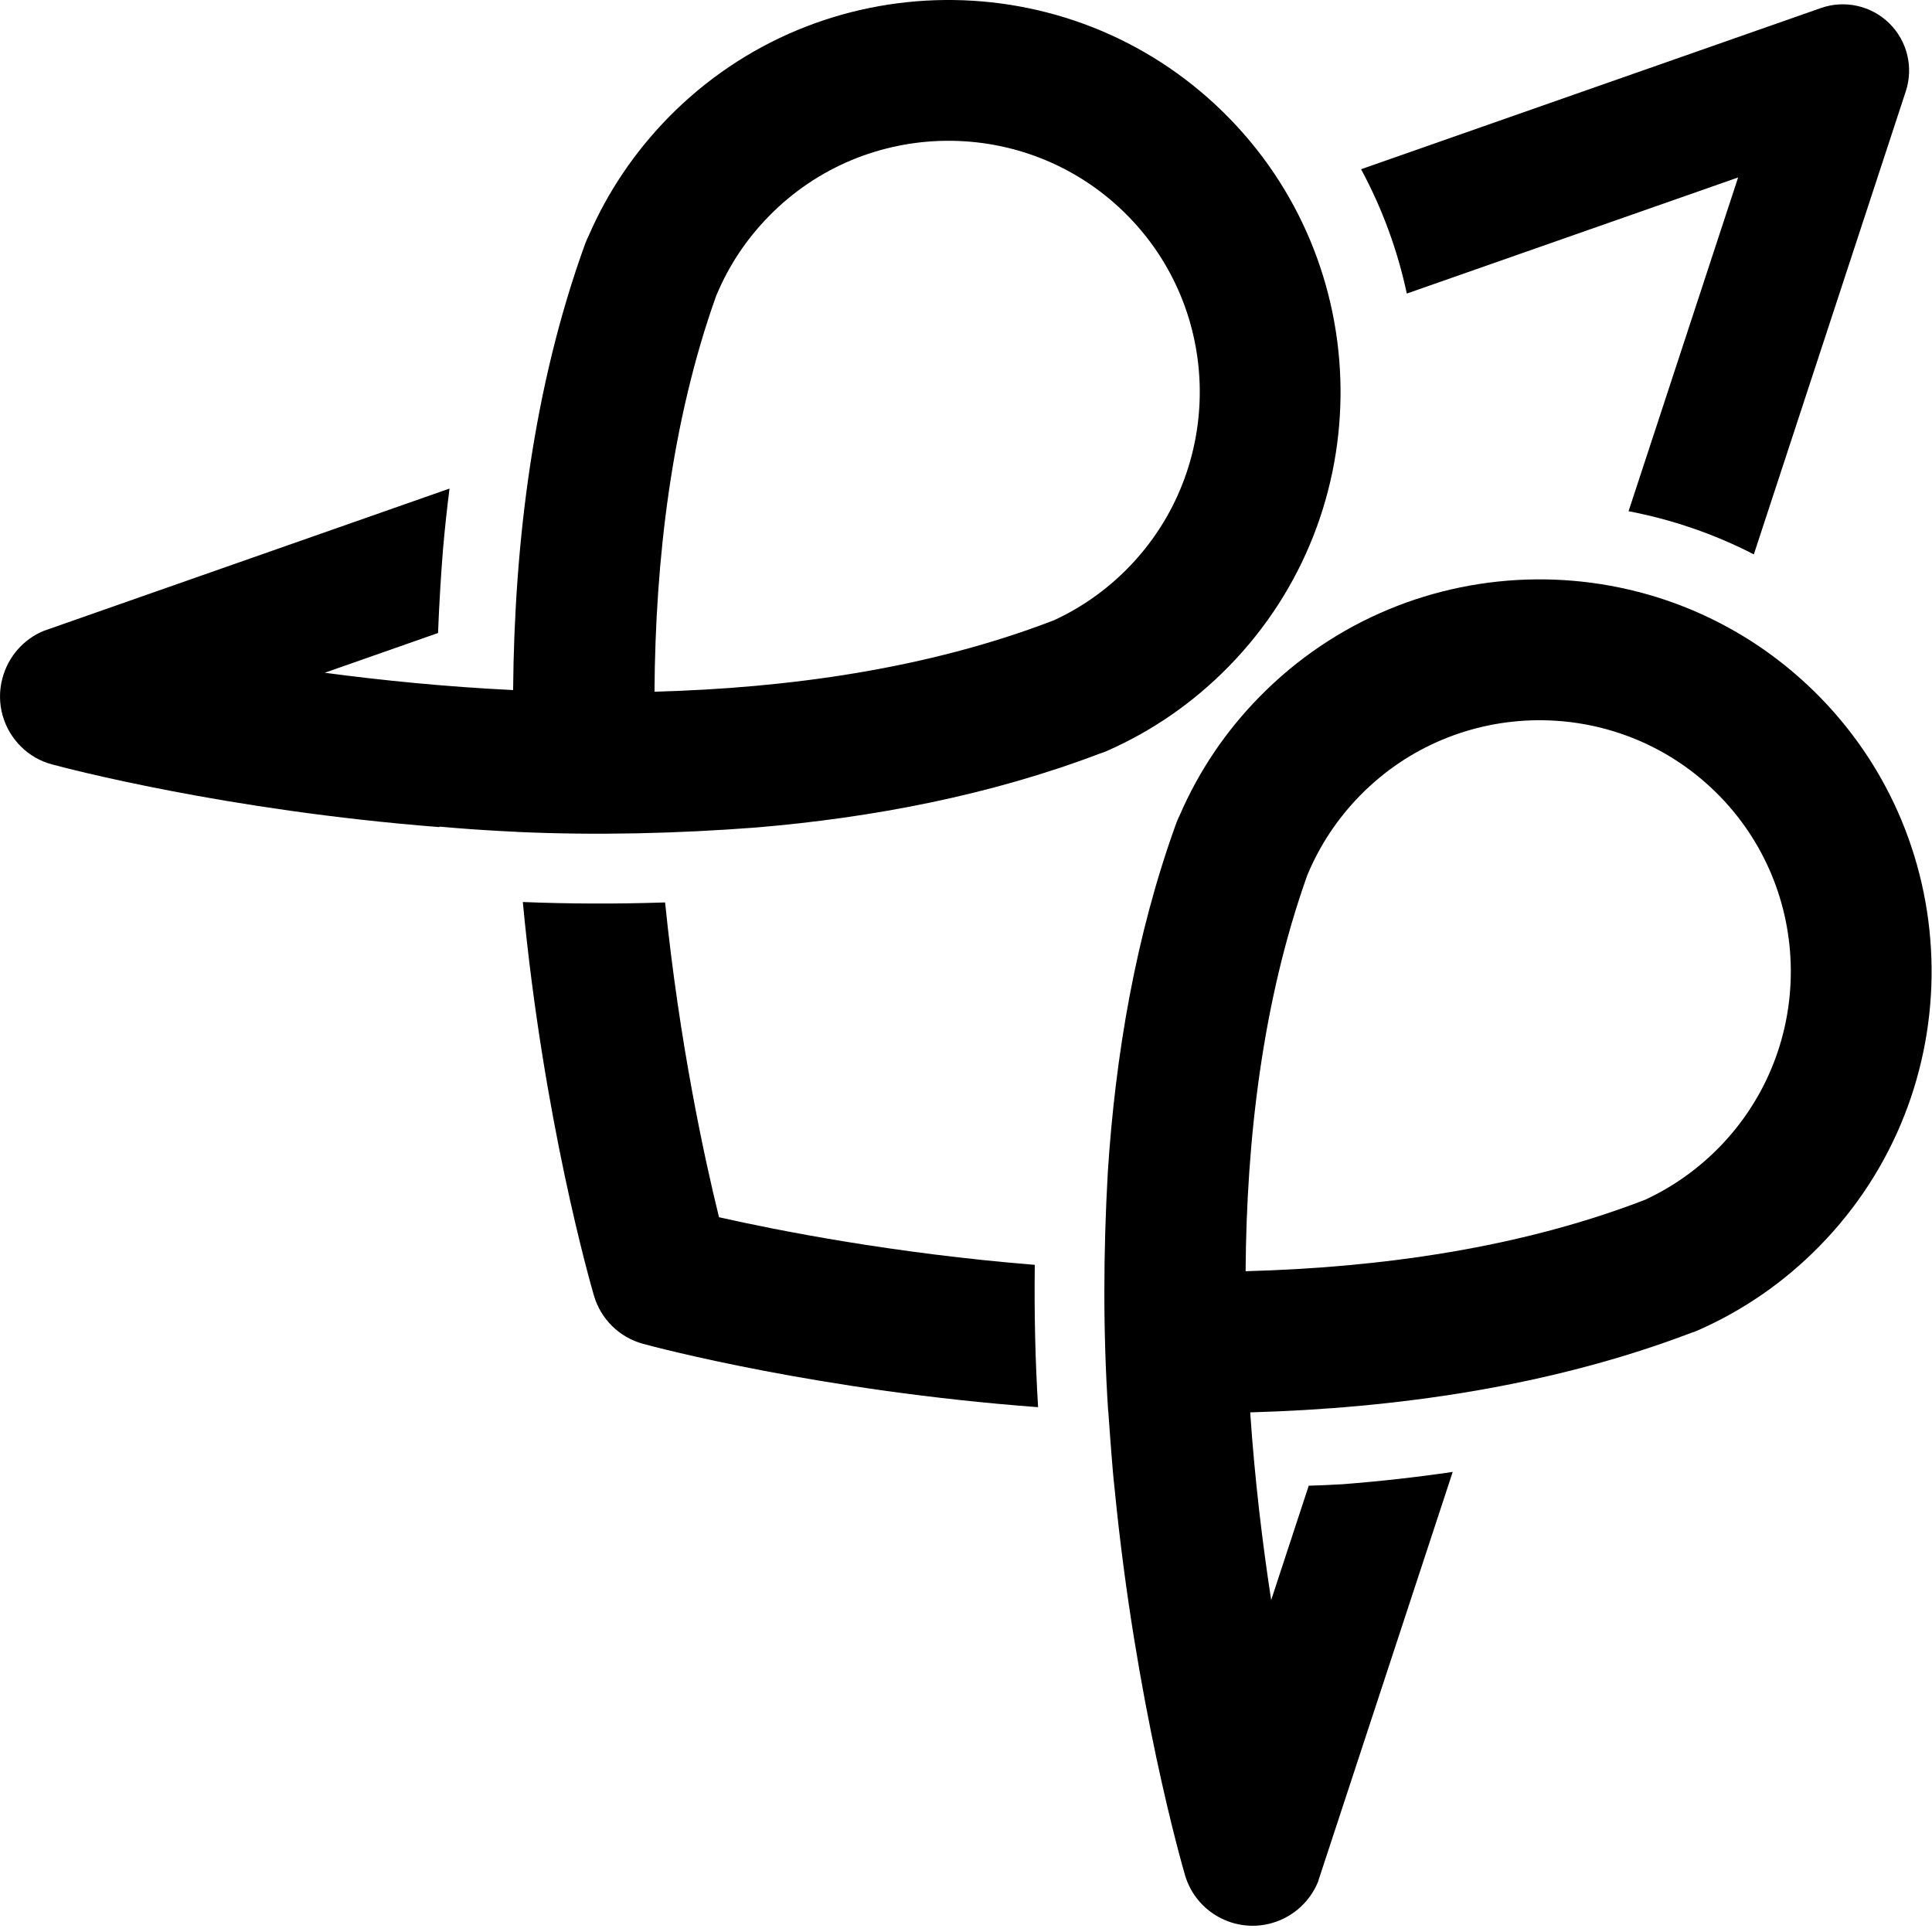 <?xml version="1.0" encoding="utf-8"?>
<svg width="51" height="51" viewBox="0 0 51 51" fill="none" class="w-24 md:w-auto" xmlns="http://www.w3.org/2000/svg">
  <path d="M 45.882 4.685 L 42.99 13.495 C 44.13 13.713 45.244 14.092 46.297 14.634 L 50.309 2.408 C 50.516 1.776 50.347 1.081 49.871 0.614 C 49.396 0.148 48.696 -0.008 48.068 0.212 L 35.929 4.467 C 36.491 5.508 36.895 6.616 37.136 7.749 L 45.88 4.685 L 45.882 4.685 Z" fill="black" style=""/>
  <path d="M 34.801 49.646 L 38.348 38.855 C 37.405 38.994 36.435 39.103 35.44 39.18 C 35.152 39.197 34.853 39.21 34.547 39.219 L 33.556 42.237 C 33.327 40.75 33.124 39.071 33.002 37.283 C 36.841 37.174 40.905 36.606 44.633 35.188 C 44.697 35.168 44.761 35.145 44.823 35.117 C 46.026 34.587 47.108 33.837 48.034 32.891 C 52.031 28.813 51.966 22.246 47.888 18.249 C 43.81 14.252 37.243 14.318 33.246 18.396 C 32.351 19.308 31.644 20.359 31.14 21.523 C 31.106 21.59 31.076 21.66 31.05 21.731 C 29.977 24.69 29.443 27.854 29.243 30.947 C 29.125 33.053 29.116 35.16 29.253 37.255 C 29.253 37.255 29.255 37.255 29.256 37.255 C 29.266 37.399 29.275 37.542 29.287 37.685 C 29.3 37.858 29.311 38.033 29.326 38.206 C 29.326 38.217 29.326 38.228 29.328 38.238 C 29.358 38.593 29.382 38.956 29.424 39.31 C 29.977 44.95 31.185 49.167 31.281 49.498 C 31.569 50.483 32.601 51.047 33.586 50.761 C 34.163 50.592 34.6 50.169 34.803 49.65 L 34.801 49.646 Z M 32.881 33.555 C 32.904 30.073 33.329 26.416 34.506 23.113 C 34.509 23.104 34.513 23.094 34.517 23.085 C 34.842 22.308 35.308 21.607 35.902 21 C 38.463 18.387 42.672 18.345 45.286 20.906 C 47.899 23.466 47.94 27.676 45.38 30.289 C 44.808 30.872 44.146 31.34 43.413 31.677 C 43.409 31.677 43.406 31.678 43.402 31.68 C 40.091 32.955 36.401 33.463 32.881 33.557 L 32.881 33.555 Z" fill="black" style=""/>
  <path d="M 19.984 21.842 C 23.026 21.585 26.13 20.996 29.029 19.894 C 29.093 19.874 29.157 19.851 29.221 19.823 C 30.424 19.293 31.505 18.543 32.432 17.597 C 36.429 13.519 36.363 6.952 32.285 2.955 C 28.207 -1.042 21.64 -0.976 17.643 3.102 C 16.749 4.016 16.04 5.067 15.536 6.23 C 15.502 6.296 15.472 6.366 15.446 6.437 C 14.073 10.222 13.579 14.339 13.545 18.216 C 11.751 18.129 10.067 17.958 8.572 17.759 L 11.563 16.71 C 11.595 15.899 11.642 15.153 11.695 14.491 C 11.742 13.952 11.8 13.42 11.866 12.897 L 1.15 16.655 C 0.635 16.868 0.221 17.319 0.065 17.9 C -0.117 18.573 0.095 19.259 0.56 19.714 C 0.779 19.93 1.056 20.094 1.374 20.178 C 1.706 20.269 5.946 21.393 11.595 21.833 L 11.605 21.821 C 12.158 21.872 12.712 21.91 13.269 21.94 C 13.396 21.945 13.526 21.953 13.656 21.959 C 13.656 21.959 13.656 21.959 13.656 21.961 C 15.762 22.055 17.877 22.004 19.988 21.842 L 19.984 21.842 Z M 17.277 18.261 C 17.299 14.779 17.724 11.122 18.903 7.815 C 18.907 7.806 18.911 7.798 18.914 7.789 C 19.238 7.012 19.704 6.311 20.3 5.704 C 22.861 3.091 27.07 3.049 29.683 5.61 C 32.297 8.17 32.338 12.38 29.777 14.993 C 29.206 15.576 28.544 16.042 27.809 16.379 C 27.805 16.379 27.801 16.381 27.798 16.382 C 24.487 17.657 20.796 18.165 17.277 18.259 L 17.277 18.261 Z" fill="black" style=""/>
  <path d="M 27.316 33.389 C 23.583 33.087 20.503 32.476 18.98 32.132 C 18.606 30.616 17.935 27.548 17.557 23.822 C 16.269 23.865 15.023 23.86 13.801 23.811 C 14.344 29.552 15.581 33.867 15.679 34.202 C 15.861 34.824 16.352 35.305 16.976 35.474 C 17.313 35.567 21.65 36.717 27.403 37.146 C 27.329 35.926 27.299 34.679 27.316 33.391 L 27.316 33.389 Z" fill="black" style=""/>
</svg>